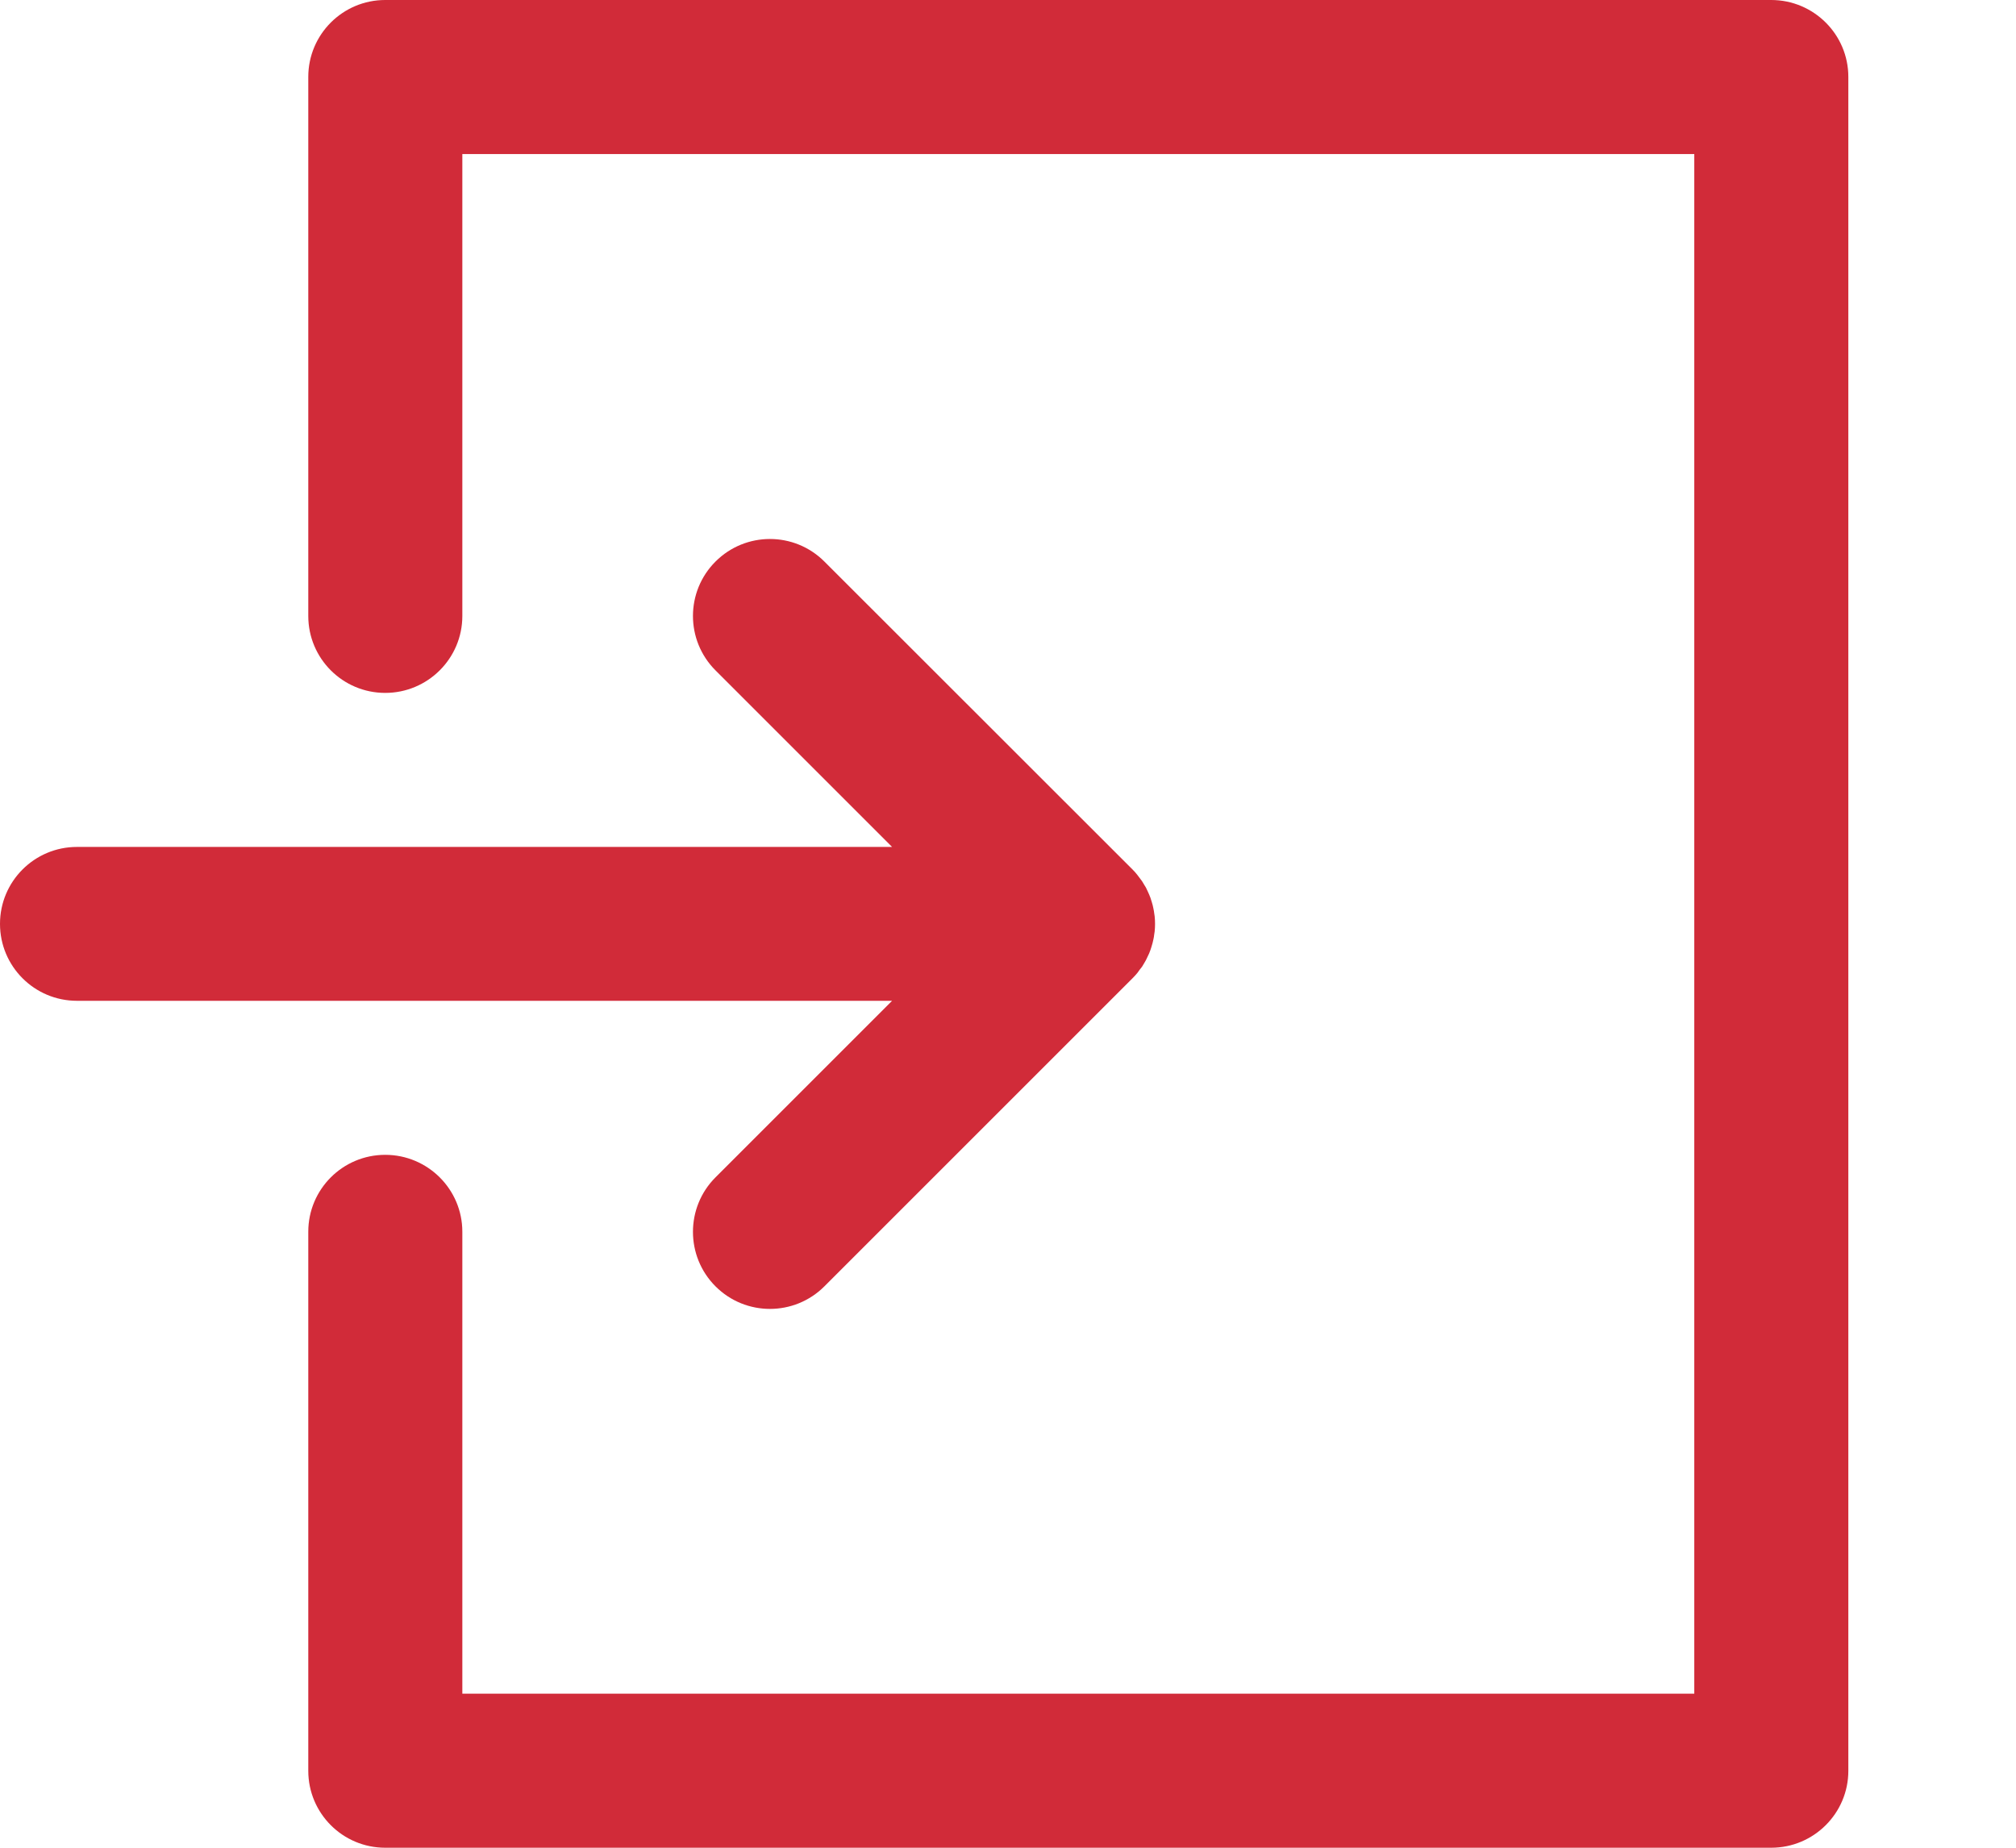 <svg width="12" height="11" viewBox="0 0 12 11" fill="none" xmlns="http://www.w3.org/2000/svg">
<path d="M10.543 0H2.293C2.04 0 1.835 0.205 1.835 0.458V3.667C1.835 3.92 2.04 4.125 2.293 4.125C2.546 4.125 2.752 3.92 2.752 3.667V0.917H10.085V10.083H2.752V7.333C2.752 7.08 2.546 6.875 2.293 6.875C2.04 6.875 1.835 7.08 1.835 7.333V10.542C1.835 10.795 2.04 11 2.293 11H10.543C10.796 11 11.002 10.795 11.002 10.542V0.458C11.002 0.205 10.796 0 10.543 0Z" fill="#D12B39"/>
<path d="M4.259 7.009C4.08 7.188 4.08 7.479 4.259 7.658C4.438 7.837 4.728 7.837 4.907 7.658L6.741 5.824C6.741 5.824 6.741 5.824 6.741 5.824C6.752 5.813 6.762 5.802 6.771 5.791C6.775 5.785 6.779 5.78 6.783 5.774C6.788 5.768 6.793 5.761 6.798 5.755C6.802 5.748 6.806 5.741 6.81 5.735C6.814 5.728 6.817 5.722 6.821 5.716C6.824 5.709 6.828 5.702 6.831 5.695C6.834 5.689 6.837 5.682 6.84 5.676C6.843 5.669 6.845 5.662 6.848 5.655C6.85 5.648 6.853 5.641 6.855 5.633C6.857 5.626 6.859 5.619 6.861 5.612C6.862 5.605 6.865 5.597 6.866 5.59C6.868 5.582 6.869 5.574 6.87 5.565C6.871 5.559 6.872 5.552 6.873 5.545C6.876 5.515 6.876 5.485 6.873 5.455C6.872 5.448 6.871 5.442 6.87 5.435C6.869 5.427 6.868 5.419 6.866 5.411C6.865 5.403 6.862 5.395 6.861 5.388C6.859 5.381 6.857 5.374 6.855 5.367C6.853 5.36 6.85 5.353 6.848 5.345C6.845 5.338 6.843 5.332 6.84 5.325C6.837 5.318 6.834 5.312 6.831 5.305C6.828 5.298 6.824 5.291 6.821 5.284C6.817 5.278 6.814 5.272 6.81 5.266C6.806 5.259 6.802 5.252 6.798 5.246C6.793 5.239 6.788 5.233 6.783 5.226C6.779 5.221 6.775 5.215 6.771 5.21C6.762 5.198 6.752 5.187 6.741 5.176C6.741 5.176 6.741 5.176 6.741 5.176L4.907 3.343C4.728 3.164 4.438 3.164 4.259 3.343C4.08 3.522 4.08 3.812 4.259 3.991L5.31 5.042H0.458C0.205 5.042 0 5.247 0 5.5C0 5.753 0.205 5.958 0.458 5.958H5.31L4.259 7.009Z" fill="#D12B39"/>
</svg>